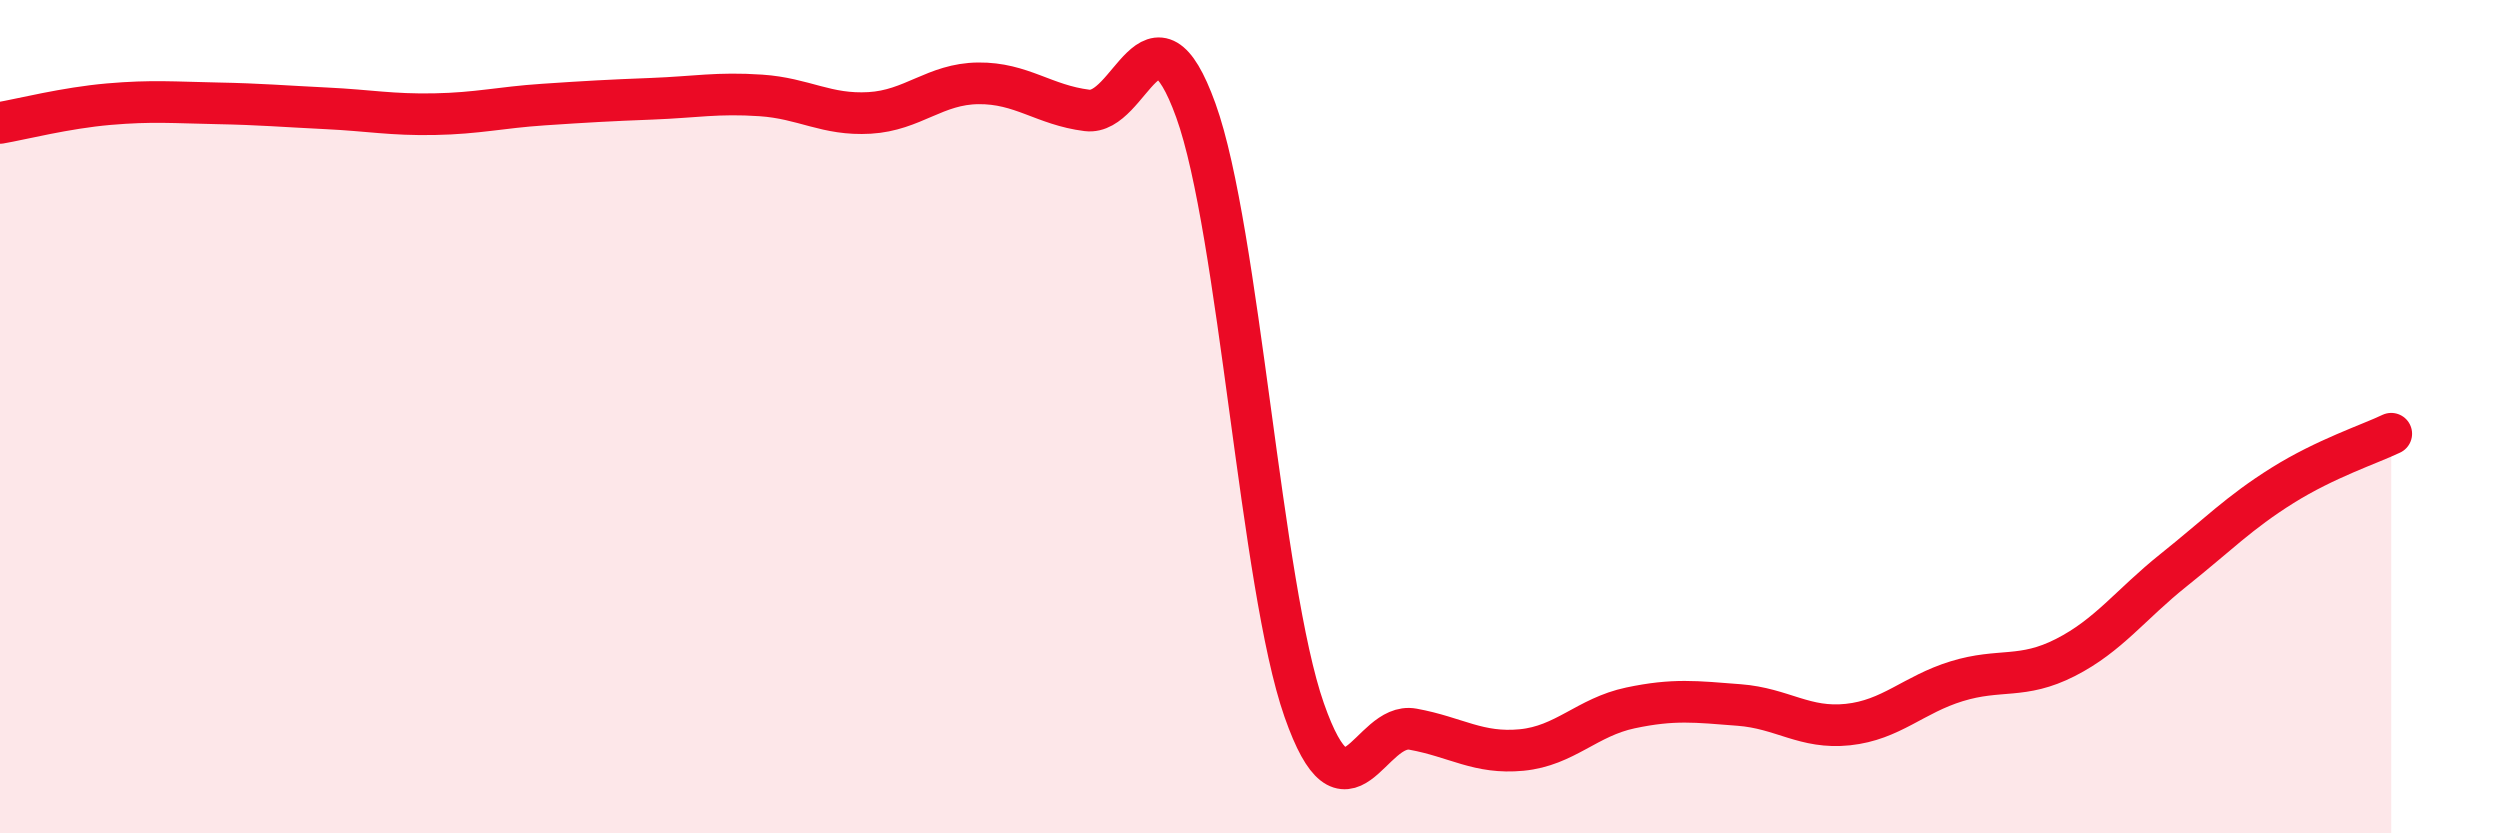 
    <svg width="60" height="20" viewBox="0 0 60 20" xmlns="http://www.w3.org/2000/svg">
      <path
        d="M 0,2.95 C 0.52,2.86 1.57,2.59 2.61,2.5 C 3.65,2.41 4.18,2.46 5.22,2.48 C 6.26,2.5 6.79,2.55 7.83,2.6 C 8.87,2.65 9.39,2.76 10.43,2.74 C 11.47,2.72 12,2.58 13.04,2.51 C 14.08,2.44 14.61,2.41 15.65,2.37 C 16.69,2.33 17.22,2.22 18.26,2.29 C 19.3,2.36 19.83,2.77 20.87,2.71 C 21.91,2.65 22.44,2.01 23.48,2 C 24.52,1.99 25.05,2.52 26.09,2.65 C 27.13,2.78 27.66,-0.23 28.7,2.65 C 29.74,5.53 30.26,14.07 31.3,17.04 C 32.34,20.01 32.87,17.31 33.91,17.5 C 34.95,17.69 35.48,18.1 36.52,18 C 37.56,17.9 38.09,17.21 39.13,16.99 C 40.17,16.77 40.7,16.84 41.74,16.92 C 42.78,17 43.31,17.5 44.35,17.39 C 45.39,17.28 45.92,16.67 46.96,16.35 C 48,16.03 48.53,16.31 49.57,15.78 C 50.61,15.25 51.13,14.51 52.17,13.68 C 53.21,12.85 53.74,12.3 54.78,11.65 C 55.82,11 56.87,10.66 57.39,10.41L57.39 20L0 20Z"
        fill="#EB0A25"
        opacity="0.1"
        stroke-linecap="round"
        stroke-linejoin="round"
      />
      <path
        d="M 0,2.95 C 0.52,2.86 1.57,2.59 2.61,2.5 C 3.65,2.41 4.18,2.46 5.22,2.48 C 6.26,2.5 6.79,2.55 7.83,2.6 C 8.87,2.65 9.39,2.76 10.43,2.74 C 11.47,2.72 12,2.58 13.04,2.51 C 14.08,2.44 14.61,2.41 15.65,2.37 C 16.69,2.33 17.22,2.22 18.26,2.29 C 19.3,2.36 19.83,2.77 20.87,2.71 C 21.91,2.65 22.44,2.01 23.48,2 C 24.52,1.99 25.05,2.52 26.09,2.65 C 27.13,2.78 27.66,-0.23 28.7,2.65 C 29.74,5.53 30.26,14.07 31.3,17.04 C 32.34,20.01 32.87,17.31 33.91,17.5 C 34.95,17.69 35.48,18.1 36.52,18 C 37.56,17.9 38.09,17.21 39.13,16.99 C 40.17,16.77 40.7,16.84 41.74,16.92 C 42.78,17 43.31,17.5 44.35,17.39 C 45.39,17.28 45.92,16.67 46.96,16.35 C 48,16.03 48.53,16.31 49.57,15.78 C 50.61,15.25 51.13,14.51 52.17,13.68 C 53.21,12.85 53.74,12.3 54.78,11.65 C 55.82,11 56.87,10.66 57.39,10.41"
        stroke="#EB0A25"
        stroke-width="1"
        fill="none"
        stroke-linecap="round"
        stroke-linejoin="round"
      />
    </svg>
  
